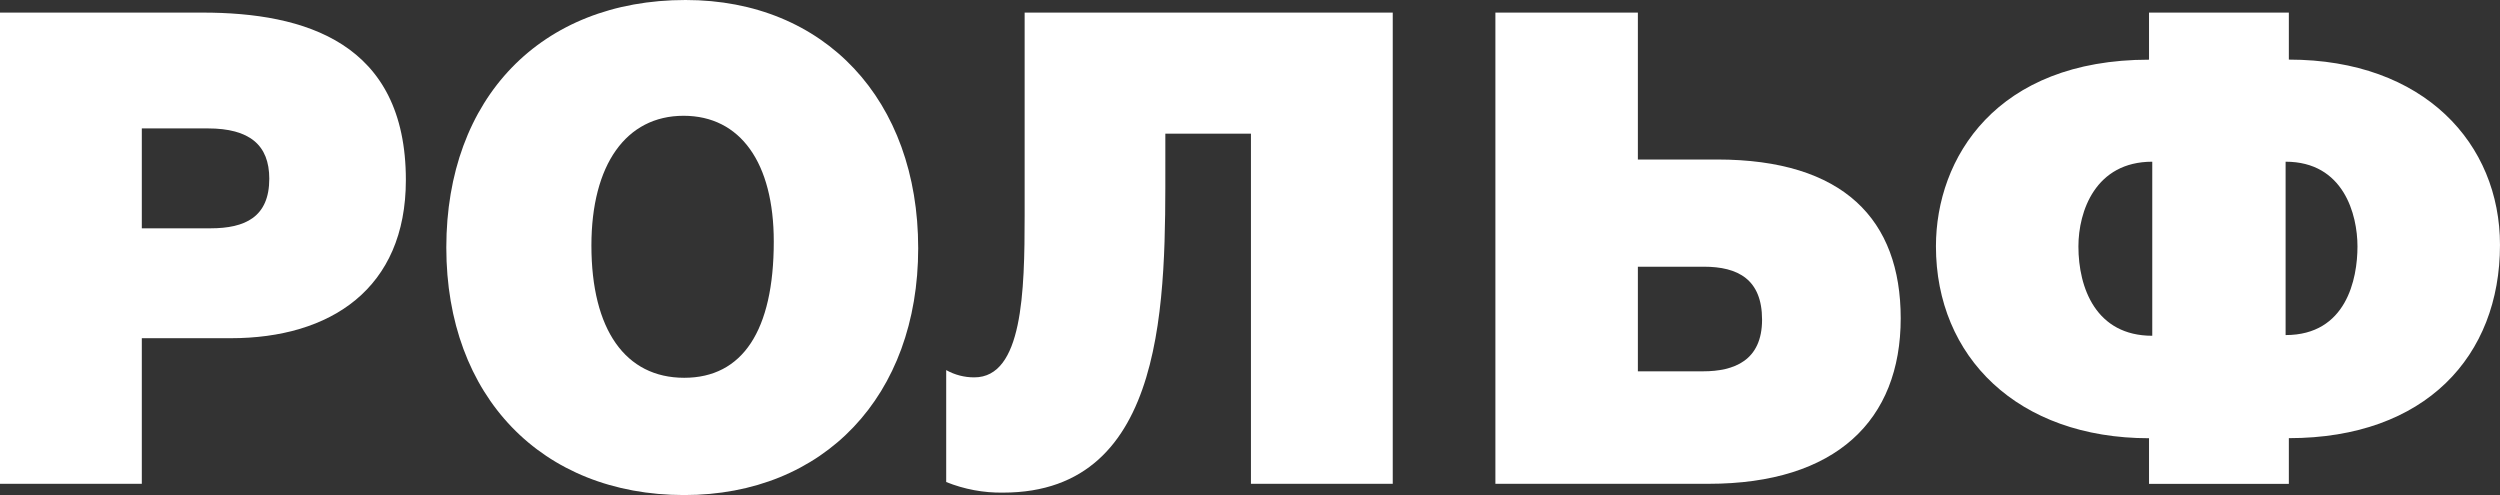 <?xml version="1.0" encoding="UTF-8"?> <svg xmlns="http://www.w3.org/2000/svg" width="202" height="40" viewBox="0 0 202 40" fill="none"><rect x="0" y="0" width="202" height="40" fill="#333333" stroke="none"/> <path d="M16.37 1.018C24.61 1.018 32.794 3.423 32.794 14.546C32.794 23.315 26.718 27.327 18.643 27.327H11.458V39.091H0V1.018H16.37ZM11.458 18.448H17.003C19.804 18.448 21.758 17.541 21.758 14.439C21.758 11.713 20.159 10.376 16.792 10.376H11.458V18.448Z" fill="white"></path> <path d="M74.19 20.053C74.19 31.979 66.586 40 55.285 40C43.773 40 36.062 32.031 36.062 20.002C36.062 7.914 43.718 0 55.39 0C66.64 0 74.19 8.076 74.19 20.053ZM47.786 19.84C47.786 26.64 50.533 30.525 55.285 30.525C59.986 30.525 62.521 26.73 62.521 19.516C62.521 13.153 59.826 9.355 55.233 9.355C50.584 9.355 47.786 13.312 47.786 19.837" fill="white"></path> <path d="M112.534 1.018V39.091H101.076V10.8H94.159V13.066C94.159 23.869 94.422 39.803 81.048 39.803C79.476 39.827 77.915 39.536 76.453 38.948V29.904C77.148 30.293 77.93 30.495 78.724 30.491C82.631 30.491 82.791 23.593 82.791 17.389V1.018H112.534Z" fill="white"></path> <path d="M132.34 12.888H138.736C148.969 12.888 153.577 17.745 153.577 25.721C153.577 33.955 148.349 39.091 138.052 39.091H120.828V1.018H132.34V12.888ZM132.34 30.002H137.62C140.101 30.002 142.375 29.143 142.375 25.831C142.375 22.567 140.421 21.55 137.674 21.55H132.34V30.002Z" fill="white"></path> <path d="M184.939 35.409V39.097H173.641V35.409C163.024 35.409 156.424 28.829 156.424 19.902C156.424 12.778 161.281 4.822 173.641 4.822V1.018H184.939V4.816C195.872 4.816 201.999 11.616 201.999 19.789C201.999 28.771 195.978 35.403 184.939 35.403V35.409ZM173.903 13.066C169.308 13.066 167.936 17.075 167.936 19.912C167.936 23.279 169.362 27.13 173.903 27.13V13.066ZM184.677 13.066V27.074C189.589 27.074 190.484 22.541 190.484 19.912C190.484 17.344 189.377 13.066 184.677 13.066Z" fill="white"></path> </svg> 